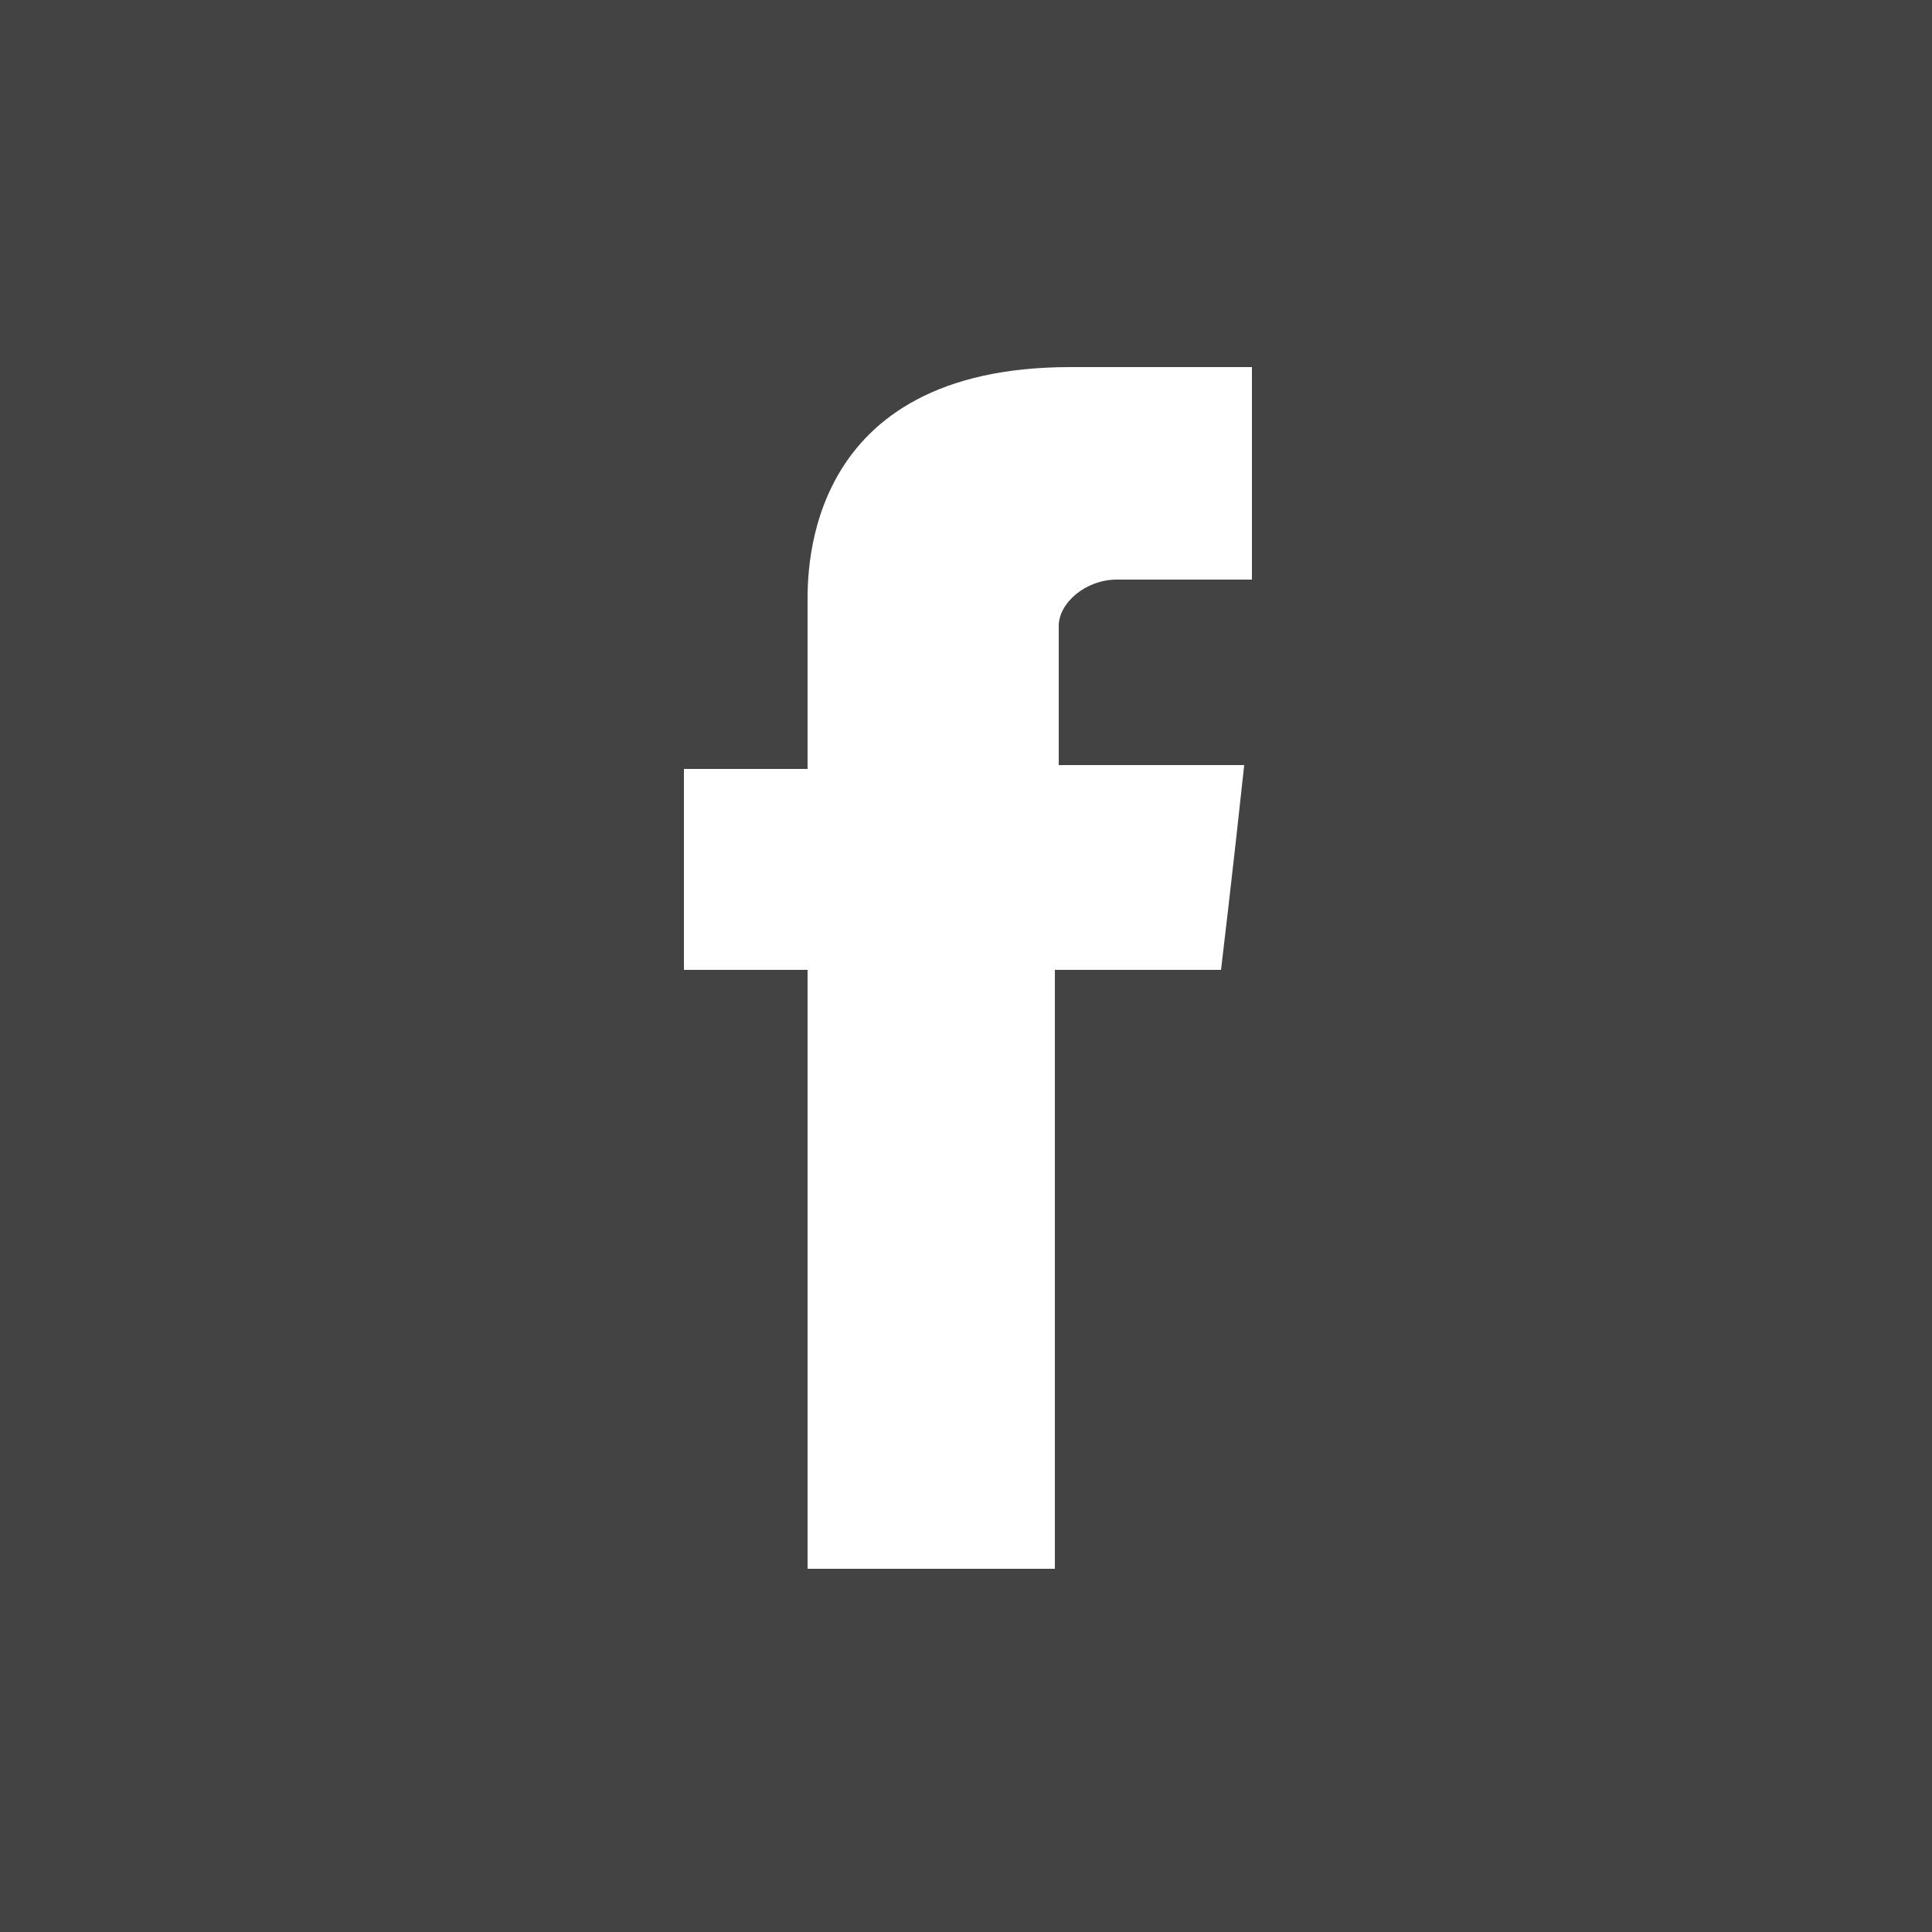 <?xml version="1.0" encoding="utf-8"?>
<!-- Generator: Adobe Illustrator 19.0.0, SVG Export Plug-In . SVG Version: 6.00 Build 0)  -->
<!DOCTYPE svg PUBLIC "-//W3C//DTD SVG 1.1//EN" "http://www.w3.org/Graphics/SVG/1.1/DTD/svg11.dtd">
<svg version="1.1" id="Livello_1" xmlns="http://www.w3.org/2000/svg" xmlns:xlink="http://www.w3.org/1999/xlink" x="0px" y="0px"
	 viewBox="-272 395.9 50 50" style="enable-background:new -272 395.9 50 50;" xml:space="preserve">
<style type="text/css">
	.st0{display:none;fill:#FF7BAC;}
	.st1{display:none;stroke:#FFFFFF;stroke-miterlimit:10;}
	.st2{fill:#434343;}
	.st3{fill:#FFFFFF;}
	.st4{display:none;}
	.st5{display:inline;}
	.st6{display:none;fill:#FFFFFF;}
</style>
<rect id="XMLID_34_" x="-277.8" y="390.1" class="st0" width="87.7" height="80.7"/>
<rect x="-273.3" y="403.6" class="st1" width="48.7" height="48.7"/>
<rect x="-272" y="395.9" class="st2" width="50" height="50"/>
<path id="Facebook" class="st3" d="M-251.1,411.5c0,0.8,0,4.3,0,4.3h-3.2v5.2h3.2v15.5h6.4v-15.5h4.3c0,0,0.3-2.5,0.6-5.3
	c-0.6,0-4.8,0-4.8,0s0-3,0-3.6c0-0.6,0.7-1.2,1.5-1.2c0.7,0,2.1,0,3.5,0c0-0.7,0-3.2,0-5.5c-1.8,0-3.9,0-4.7,0
	C-251.2,405.4-251.1,410.7-251.1,411.5z"/>
<g id="google_x2B_" class="st4">
	<g id="XMLID_5_" class="st5">
		<g id="XMLID_7_">
			<path id="XMLID_8_" class="st3" d="M-255.6,440.5c-8,0-14.5-6.4-14.5-14.2c0-7.8,6.5-14.2,14.5-14.2c3.5,0,6.9,1.2,9.5,3.5
				l-3.6,4.1c-1.6-1.4-3.7-2.1-5.8-2.1c-4.9,0-8.9,3.9-8.9,8.7c0,4.8,4,8.7,8.9,8.7c4.1,0,6.8-2,7.7-5.5h-7.7v-5.6h13.6v2.7
				C-241.9,435-247.4,440.5-255.6,440.5z"/>
		</g>
		<polygon id="XMLID_6_" class="st3" points="-226.8,423.9 -231.1,423.9 -231.1,419.8 -234.4,419.8 -234.4,423.9 -238.6,423.9 
			-238.6,427.3 -234.4,427.3 -234.4,431.5 -231.1,431.5 -231.1,427.3 -226.8,427.3 		"/>
	</g>
</g>
<path id="LinkedIn" class="st6" d="M-233.9,429.1v10.8h-6.3v-10c0-2.5-0.9-4.2-3.2-4.2c-1.7,0-2.8,1.1-3.2,2.3
	c-0.1,0.4-0.2,0.9-0.2,1.5v10.4h-6.2c0,0,0.1-17,0-18.8h6.2v2.7l0,0l0,0l0,0c0.8-1.3,2.3-3.1,5.6-3.1
	C-237,420.7-233.9,423.4-233.9,429.1z M-259.5,412.1c-2.1,0-3.5,1.4-3.5,3.3c0,1.8,1.3,3.3,3.5,3.3l0,0c2.2,0,3.5-1.4,3.5-3.3
	C-256,413.5-257.4,412.1-259.5,412.1z M-262.6,439.9h6.2v-18.8h-6.2V439.9z"/>
<path id="Twitter__x28_alt_x29_" class="st6" d="M-232.8,424.4c2.2-0.2,3.8-1.2,4.4-2.6c-0.8,0.5-3.4,1-4.7,0.5
	c0-0.3-0.1-0.6-0.2-0.9c-1.1-3.9-4.7-7.1-8.6-6.7c0.3-0.1,0.6-0.2,0.9-0.3c0.4-0.1,2.9-0.5,2.5-1.4c-0.3-0.8-3.4,0.6-3.9,0.7
	c0.7-0.3,2-0.8,2.1-1.6c-1.2,0.1-2.3,0.7-3.1,1.5c0.3-0.3,0.5-0.7,0.6-1.2c-3.1,2-4.8,5.9-6.3,9.7c-1.1-1.1-2.2-2-3-2.4
	c-2.5-1.4-5.6-2.8-10.4-4.5c-0.1,1.6,0.8,3.7,3.5,5.1c-0.6-0.1-1.6,0.1-2.5,0.3c0.3,1.8,1.5,3.3,4.5,4c-1.4,0.1-2.1,0.4-2.8,1.1
	c0.6,1.3,2.2,2.7,5,2.4c-3.1,1.3-1.3,3.8,1.3,3.4c-4.5,4.4-11.2,4.1-15.1,0.4c10.2,13.8,32.2,8.2,35.5-5.1c2.4,0,3.9-0.8,4.8-1.8
	C-229.7,425.2-231.8,424.9-232.8,424.4z"/>
<path id="SlideShare" class="st6" d="M-228.3,421.7c-1.6,3.1-4.9,4-8.1,5.7c0,2.4,0,5.6,0,6.6c0,0.9-1.2,6.3-5.8,6.3
	c-4.6,0-6.1-2.6-6.1-3.7c0-0.5,0-3.4,0-6.1c-0.5-0.1-0.9-0.3-1.3-0.5c0,2.5,0,5.5,0,6.6s-1.7,2.6-3.9,2.6s-6.5-3.2-6.5-5.3
	c0-2.1,0-7.1,0-7.1s-6-2.3-7.4-4c-1.4-1.7-2.1-2.4-1.7-3.4s4.9,2.8,7.5,3.4s7.2,1,9.1,0.9s3,0.7,4.1,1.7c0.1,0.1,0.1,0.1,0.2,0.2
	c0-0.5,0-0.8,0-0.8c0-0.9,2.5-1.3,3.9-1.3c1.5,0,5.8,0,6.6,0s6.8-2,8.1-3.5C-228.2,418.4-226.8,418.9-228.3,421.7z M-242.1,421.3
	c2.6,0,4.6-2.1,4.6-4.6s-2.1-4.6-4.6-4.6s-4.6,2.1-4.6,4.6S-244.7,421.3-242.1,421.3z M-254.2,421.3c2.6,0,4.6-2.1,4.6-4.6
	c-0.1-2.5-2.1-4.6-4.6-4.6c-2.5,0-4.6,2.1-4.6,4.6S-256.8,421.3-254.2,421.3z"/>
<path id="YouTube" class="st6" d="M-240.3,432.9h-1.6v-1c0-0.4,0.4-0.8,0.8-0.8h0.1c0.4,0,0.8,0.4,0.8,0.8L-240.3,432.9z
	 M-246.1,430.9c-0.4,0-0.7,0.3-0.7,0.6v4.4c0,0.3,0.3,0.6,0.7,0.6c0.4,0,0.7-0.3,0.7-0.6v-4.4C-245.4,431.2-245.7,430.9-246.1,430.9
	z M-236.6,428.4v8.4c0,2-1.8,3.7-3.9,3.7h-16c-2.1,0-3.9-1.7-3.9-3.7v-8.4c0-2,1.8-3.7,3.9-3.7h16
	C-238.4,424.8-236.6,426.4-236.6,428.4z M-255.4,437.8v-8.9h2v-1.3h-5.3v1.3h1.7v8.8C-257,437.8-255.4,437.8-255.4,437.8z
	 M-249.5,430.2h-1.7v4.7c0,0.7,0.1,1,0,1.2c-0.2,0.4-0.8,0.8-1,0.1c-0.1-0.1,0-0.5,0-1.2v-4.8h-1.7v4.7c0,0.7,0,1.3,0,1.5
	c0.1,0.5,0.1,1,0.4,1.2c0.8,0.6,2.2-0.1,2.5-0.9v1h1.3L-249.5,430.2L-249.5,430.2z M-244.2,435.6v-3.9c0-1.5-1.1-2.4-2.7-1.2v-2.9
	h-1.7v10.1h1.4l0.1-0.6C-245.3,438.6-244.2,437.5-244.2,435.6z M-239,435.1h-1.3c0,0.1,0,0.1,0,0.2v0.7c0,0.4-0.3,0.7-0.7,0.7h-0.3
	c-0.4,0-0.7-0.3-0.7-0.7v-0.1v-0.7v-1h3v-1.1c0-0.8,0-1.6-0.1-2c-0.2-1.4-2.2-1.6-3.2-0.9c-0.3,0.2-0.6,0.5-0.7,1
	c-0.2,0.4-0.2,1-0.2,1.7v2.4C-243.2,439-238.5,438.5-239,435.1z M-245.3,422.4c0.1,0.2,0.2,0.4,0.4,0.5c0.2,0.1,0.4,0.2,0.7,0.2
	s0.5-0.1,0.7-0.2c0.2-0.2,0.4-0.4,0.5-0.6l-0.1,0.7h1.9v-7.8h-1.5v6.1c0,0.4-0.3,0.6-0.6,0.6c-0.4,0-0.6-0.3-0.6-0.6v-6.1h-1.5v5.3
	c0,0.7,0,1.1,0.1,1.4C-245.5,422-245.4,422.2-245.3,422.4z M-250.9,418c0-0.8,0.1-1.4,0.2-1.8c0.1-0.4,0.4-0.8,0.7-1
	c0.3-0.3,0.8-0.4,1.3-0.4c0.4,0,0.8,0.1,1.1,0.3c0.3,0.2,0.6,0.4,0.7,0.7c0.2,0.3,0.3,0.6,0.4,0.8c0.1,0.3,0.1,0.7,0.1,1.3v2
	c0,0.7-0.1,1.3-0.1,1.6c-0.1,0.4-0.2,0.7-0.4,1c-0.2,0.3-0.4,0.5-0.7,0.7c-0.3,0.2-0.6,0.2-1,0.2c-0.4,0-0.8-0.1-1.1-0.2
	s-0.5-0.3-0.7-0.6c-0.2-0.3-0.3-0.6-0.4-0.9c-0.1-0.4-0.1-0.9-0.1-1.6V418L-250.9,418z M-249.5,421.1c0,0.5,0.4,0.8,0.8,0.8
	c0.4,0,0.8-0.4,0.8-0.8v-4.2c0-0.5-0.4-0.8-0.8-0.8c-0.4,0-0.8,0.4-0.8,0.8V421.1z M-254.6,423.2h1.8v-6l2-5.2h-1.9l-1.1,3.9
	l-1.1-3.8h-1.9l2.2,5.1C-254.6,417.2-254.6,423.2-254.6,423.2z"/>
</svg>
